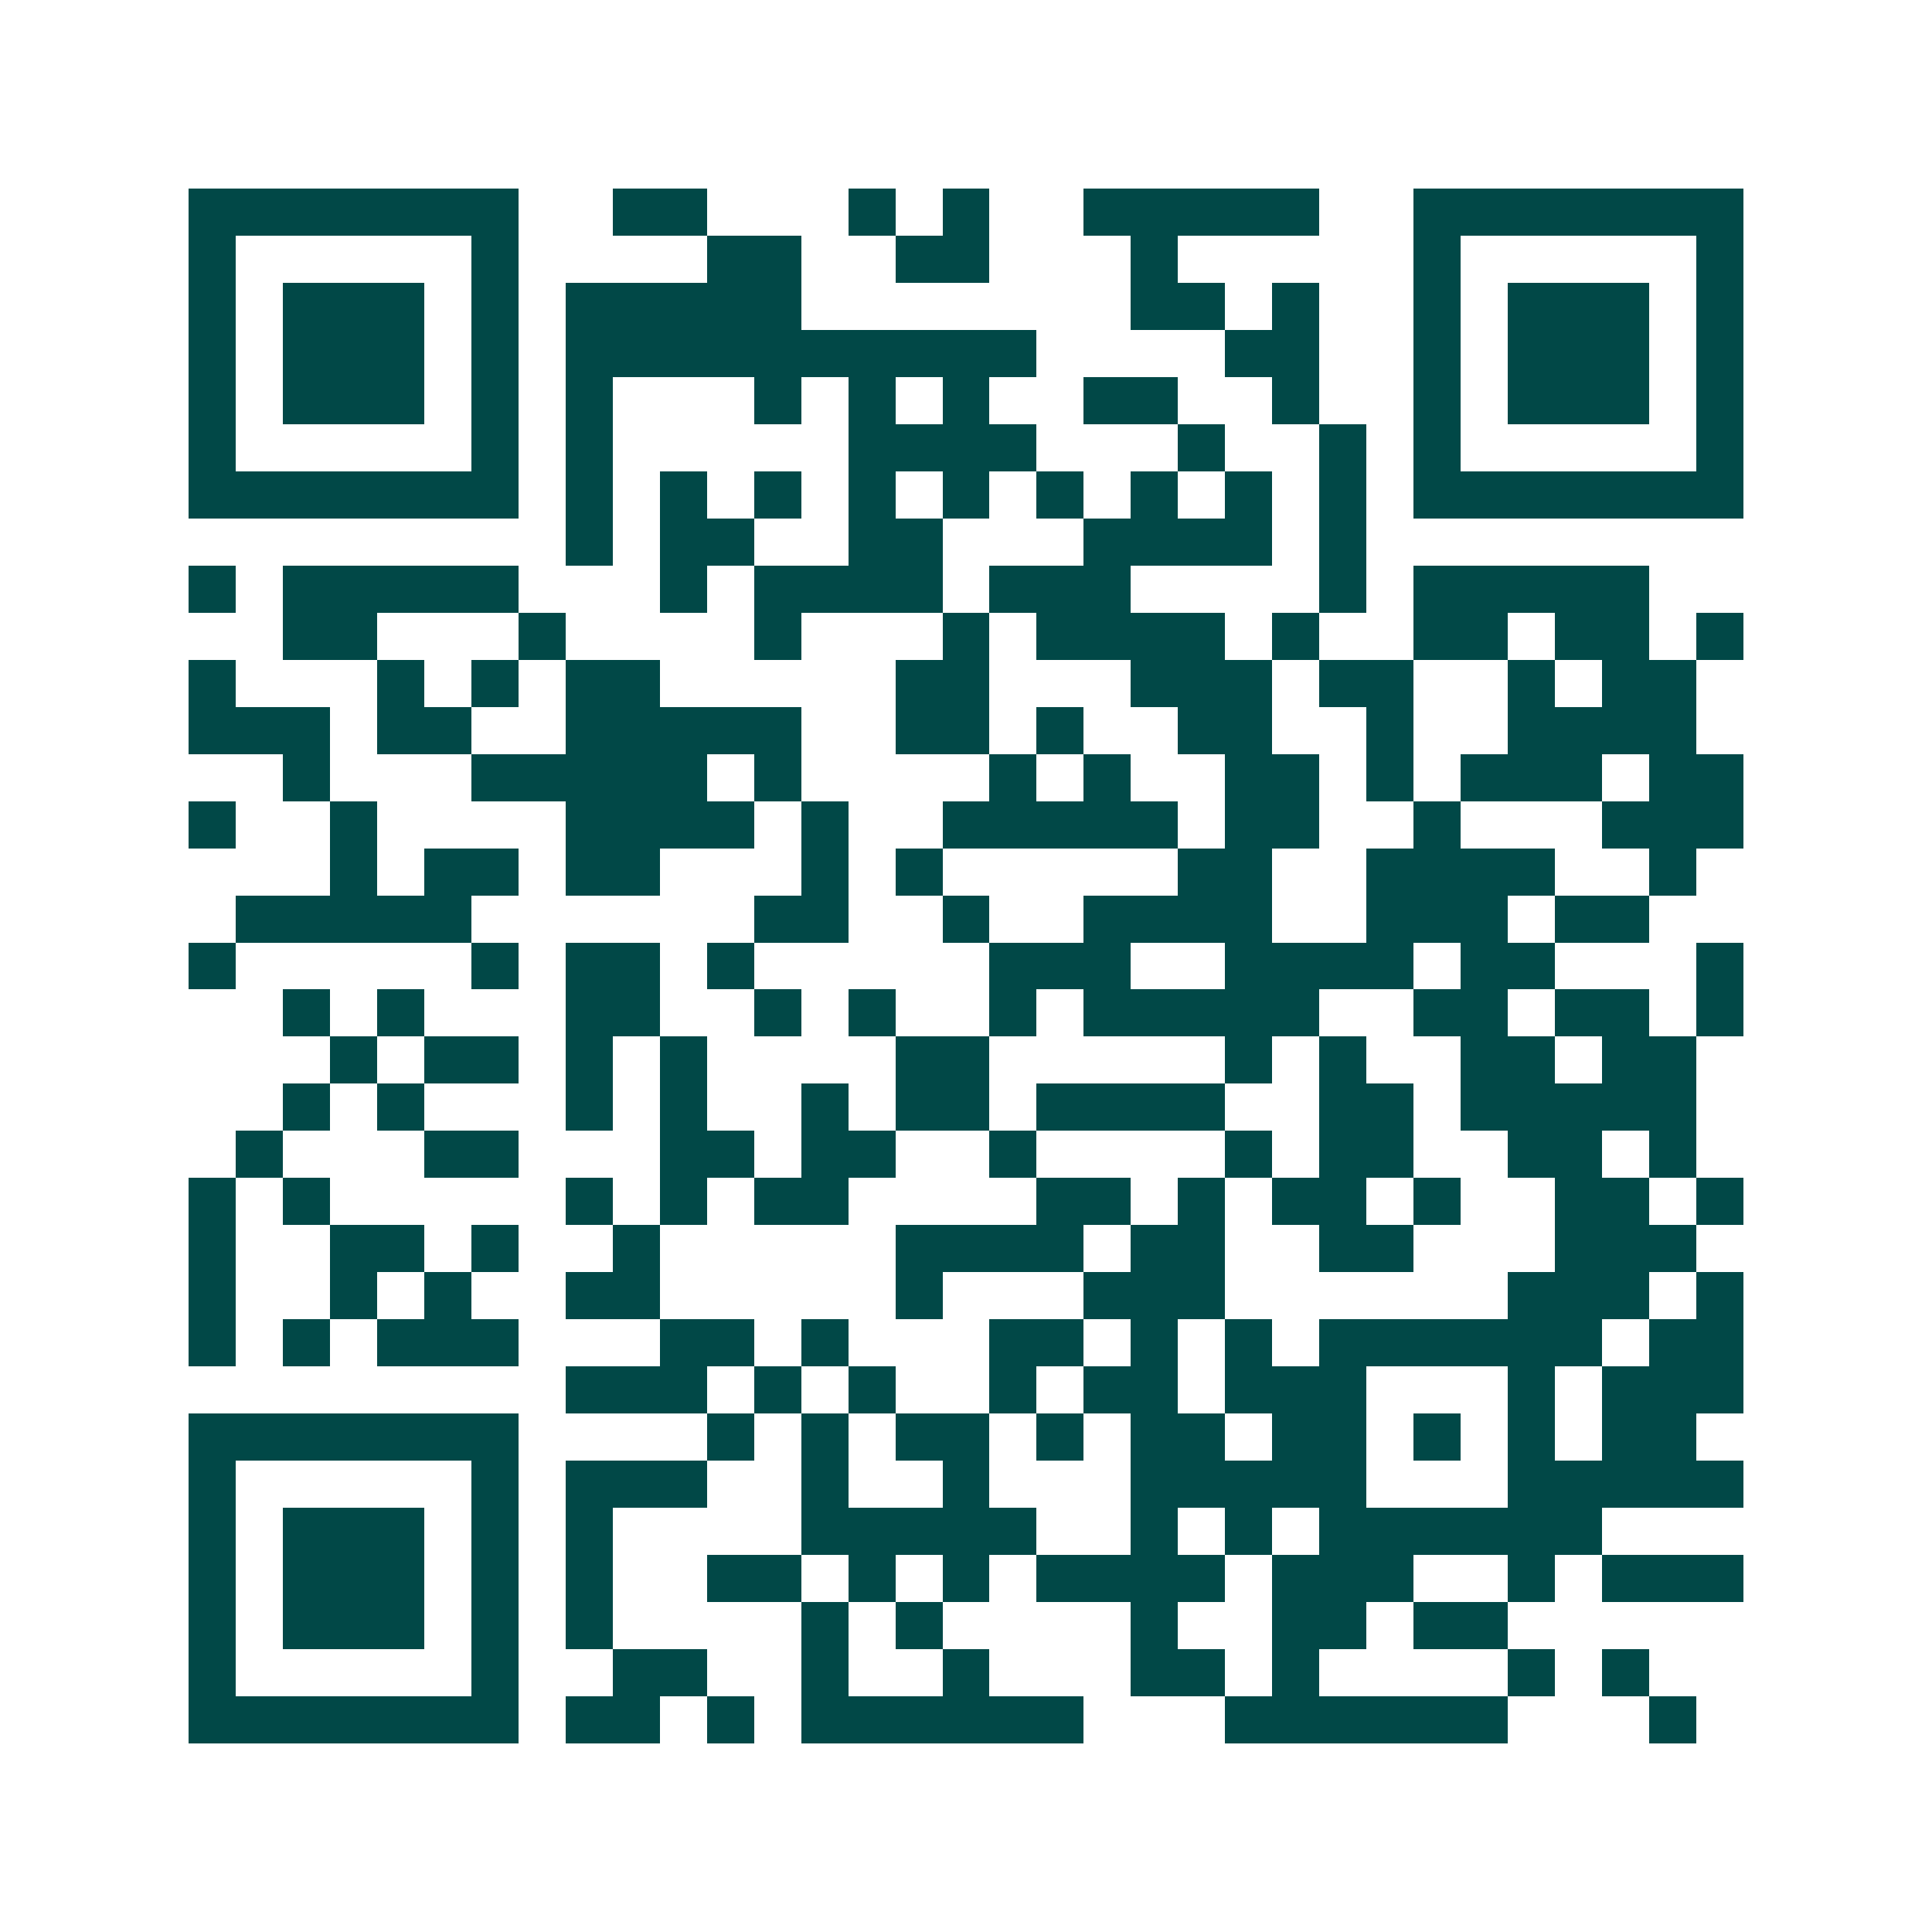 <svg xmlns="http://www.w3.org/2000/svg" width="200" height="200" viewBox="0 0 41 41" shape-rendering="crispEdges"><path fill="#ffffff" d="M0 0h41v41H0z"/><path stroke="#014847" d="M4 4.5h7m2 0h2m3 0h1m1 0h1m2 0h5m2 0h7M4 5.5h1m5 0h1m4 0h2m2 0h2m3 0h1m5 0h1m5 0h1M4 6.5h1m1 0h3m1 0h1m1 0h5m7 0h2m1 0h1m2 0h1m1 0h3m1 0h1M4 7.5h1m1 0h3m1 0h1m1 0h10m4 0h2m2 0h1m1 0h3m1 0h1M4 8.5h1m1 0h3m1 0h1m1 0h1m3 0h1m1 0h1m1 0h1m2 0h2m2 0h1m2 0h1m1 0h3m1 0h1M4 9.5h1m5 0h1m1 0h1m5 0h4m3 0h1m2 0h1m1 0h1m5 0h1M4 10.5h7m1 0h1m1 0h1m1 0h1m1 0h1m1 0h1m1 0h1m1 0h1m1 0h1m1 0h1m1 0h7M12 11.5h1m1 0h2m2 0h2m3 0h4m1 0h1M4 12.5h1m1 0h5m3 0h1m1 0h4m1 0h3m4 0h1m1 0h5M6 13.5h2m3 0h1m4 0h1m3 0h1m1 0h4m1 0h1m2 0h2m1 0h2m1 0h1M4 14.5h1m3 0h1m1 0h1m1 0h2m5 0h2m3 0h3m1 0h2m2 0h1m1 0h2M4 15.5h3m1 0h2m2 0h5m2 0h2m1 0h1m2 0h2m2 0h1m2 0h4M6 16.5h1m3 0h5m1 0h1m4 0h1m1 0h1m2 0h2m1 0h1m1 0h3m1 0h2M4 17.5h1m2 0h1m4 0h4m1 0h1m2 0h5m1 0h2m2 0h1m3 0h3M7 18.5h1m1 0h2m1 0h2m3 0h1m1 0h1m5 0h2m2 0h4m2 0h1M5 19.5h5m6 0h2m2 0h1m2 0h4m2 0h3m1 0h2M4 20.5h1m5 0h1m1 0h2m1 0h1m5 0h3m2 0h4m1 0h2m3 0h1M6 21.5h1m1 0h1m3 0h2m2 0h1m1 0h1m2 0h1m1 0h5m2 0h2m1 0h2m1 0h1M7 22.5h1m1 0h2m1 0h1m1 0h1m4 0h2m5 0h1m1 0h1m2 0h2m1 0h2M6 23.5h1m1 0h1m3 0h1m1 0h1m2 0h1m1 0h2m1 0h4m2 0h2m1 0h5M5 24.5h1m3 0h2m3 0h2m1 0h2m2 0h1m4 0h1m1 0h2m2 0h2m1 0h1M4 25.5h1m1 0h1m5 0h1m1 0h1m1 0h2m4 0h2m1 0h1m1 0h2m1 0h1m2 0h2m1 0h1M4 26.5h1m2 0h2m1 0h1m2 0h1m5 0h4m1 0h2m2 0h2m3 0h3M4 27.5h1m2 0h1m1 0h1m2 0h2m5 0h1m3 0h3m6 0h3m1 0h1M4 28.5h1m1 0h1m1 0h3m3 0h2m1 0h1m3 0h2m1 0h1m1 0h1m1 0h6m1 0h2M12 29.5h3m1 0h1m1 0h1m2 0h1m1 0h2m1 0h3m3 0h1m1 0h3M4 30.5h7m4 0h1m1 0h1m1 0h2m1 0h1m1 0h2m1 0h2m1 0h1m1 0h1m1 0h2M4 31.5h1m5 0h1m1 0h3m2 0h1m2 0h1m3 0h5m3 0h5M4 32.5h1m1 0h3m1 0h1m1 0h1m4 0h5m2 0h1m1 0h1m1 0h6M4 33.5h1m1 0h3m1 0h1m1 0h1m2 0h2m1 0h1m1 0h1m1 0h4m1 0h3m2 0h1m1 0h3M4 34.5h1m1 0h3m1 0h1m1 0h1m4 0h1m1 0h1m4 0h1m2 0h2m1 0h2M4 35.5h1m5 0h1m2 0h2m2 0h1m2 0h1m3 0h2m1 0h1m4 0h1m1 0h1M4 36.5h7m1 0h2m1 0h1m1 0h6m3 0h6m3 0h1"/></svg>
